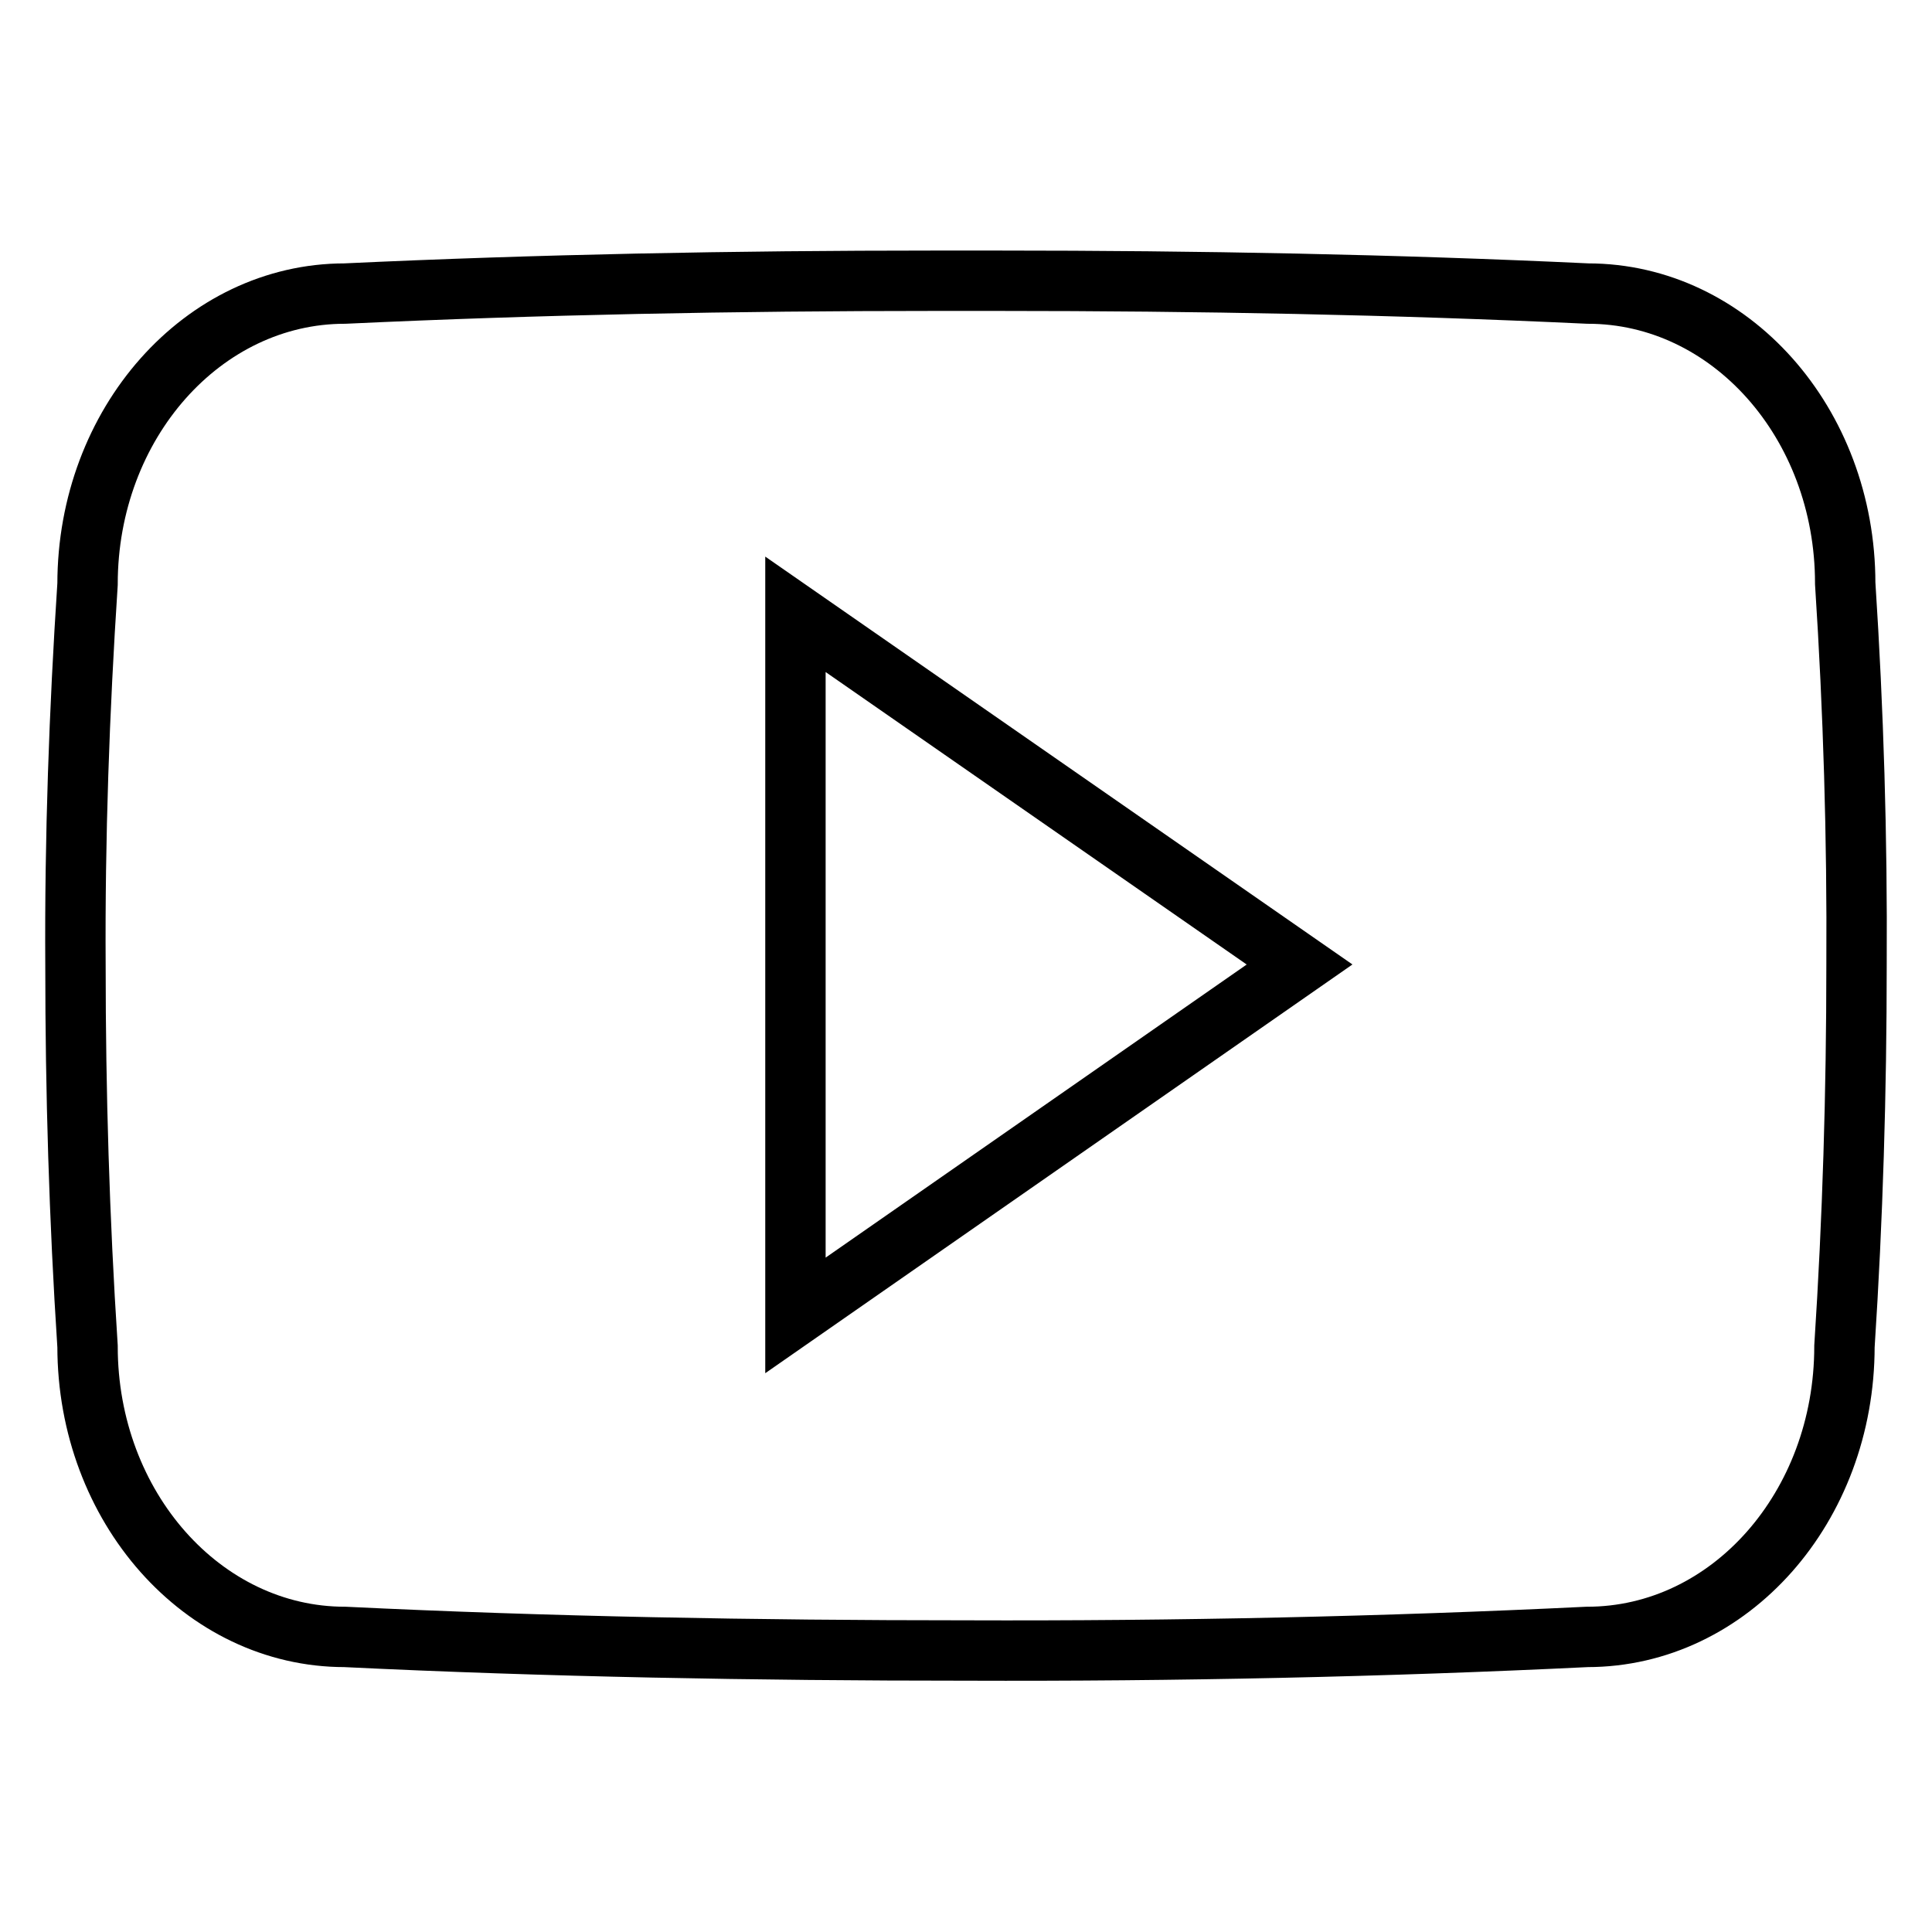 <?xml version="1.0" encoding="utf-8"?>
<!-- Svg Vector Icons : http://www.onlinewebfonts.com/icon -->
<!DOCTYPE svg PUBLIC "-//W3C//DTD SVG 1.1//EN" "http://www.w3.org/Graphics/SVG/1.1/DTD/svg11.dtd">
<svg version="1.1" xmlns="http://www.w3.org/2000/svg" xmlns:xlink="http://www.w3.org/1999/xlink" x="0px" y="0px" viewBox="0 0 256 256" enable-background="new 0 0 256 256" xml:space="preserve">
<g> <path stroke-width="8" fill-opacity="0" stroke="#000000"  d="M244.5,77.3c0-21.3-15.3-38.4-34.1-38.4c-25.5-1.2-51.6-1.7-78.2-1.7h-8.3c-26.6,0-52.6,0.5-78.2,1.7 c-18.8,0-34.1,17.2-34.1,38.5c-1.1,16.8-1.7,33.6-1.6,50.5c0,16.8,0.5,33.6,1.6,50.5c0,21.3,15.3,38.5,34.1,38.5 c26.8,1.3,54.4,1.8,82.3,1.8c28,0.1,55.5-0.5,82.3-1.8c18.9,0,34.1-17.2,34.1-38.5c1.1-16.9,1.6-33.7,1.6-50.6 C246.1,111,245.6,94.2,244.5,77.3L244.5,77.3z M105.4,174.3V81.4l66.8,46.4L105.4,174.3z"/></g>
</svg>